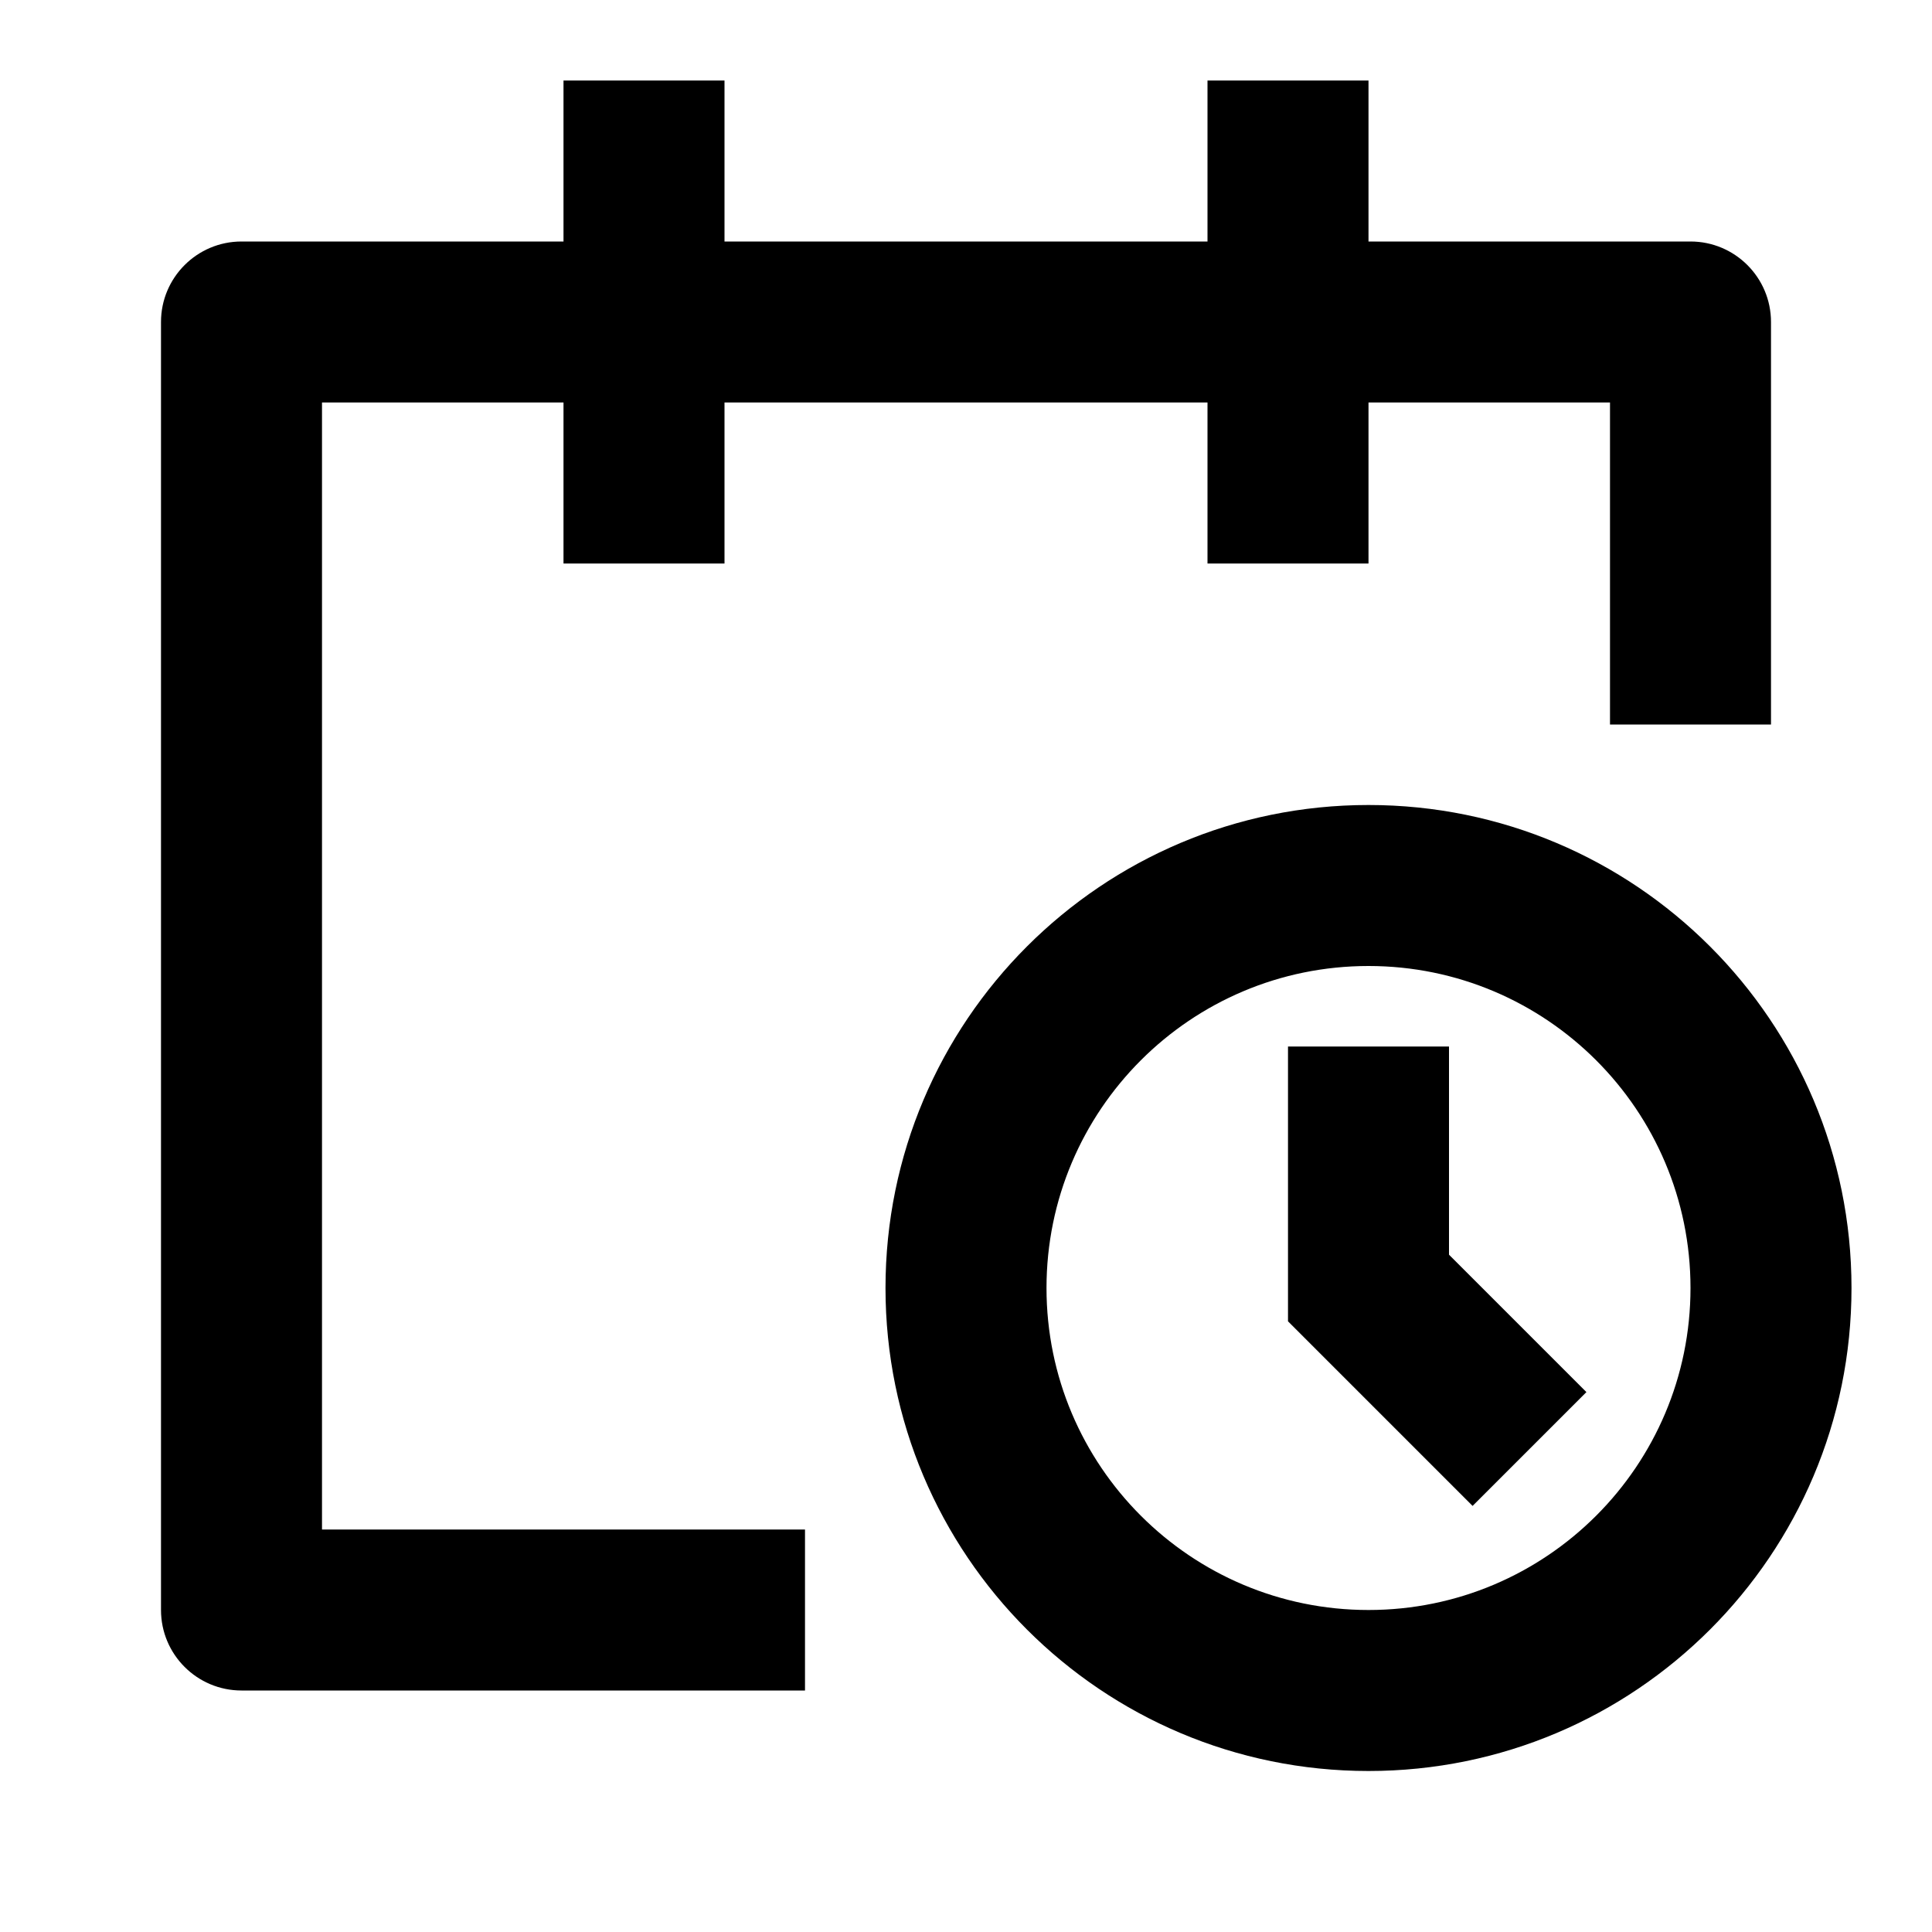 <svg viewBox="0 0 24 24" fill="currentColor" xmlns="http://www.w3.org/2000/svg"><path d="M7 3V1H9V3H15V1H17V3H21C21.552 3 22 3.448 22 4V9H20V5H17V7H15V5H9V7H7V5H4V19H10V21H3C2.448 21 2 20.552 2 20V4C2 3.448 2.448 3 3 3H7ZM17 12C14.791 12 13 13.791 13 16C13 18.209 14.791 20 17 20C19.209 20 21 18.209 21 16C21 13.791 19.209 12 17 12ZM11 16C11 12.686 13.686 10 17 10C20.314 10 23 12.686 23 16C23 19.314 20.314 22 17 22C13.686 22 11 19.314 11 16ZM16 13V16.414L18.293 18.707L19.707 17.293L18 15.586V13H16Z"/></svg>